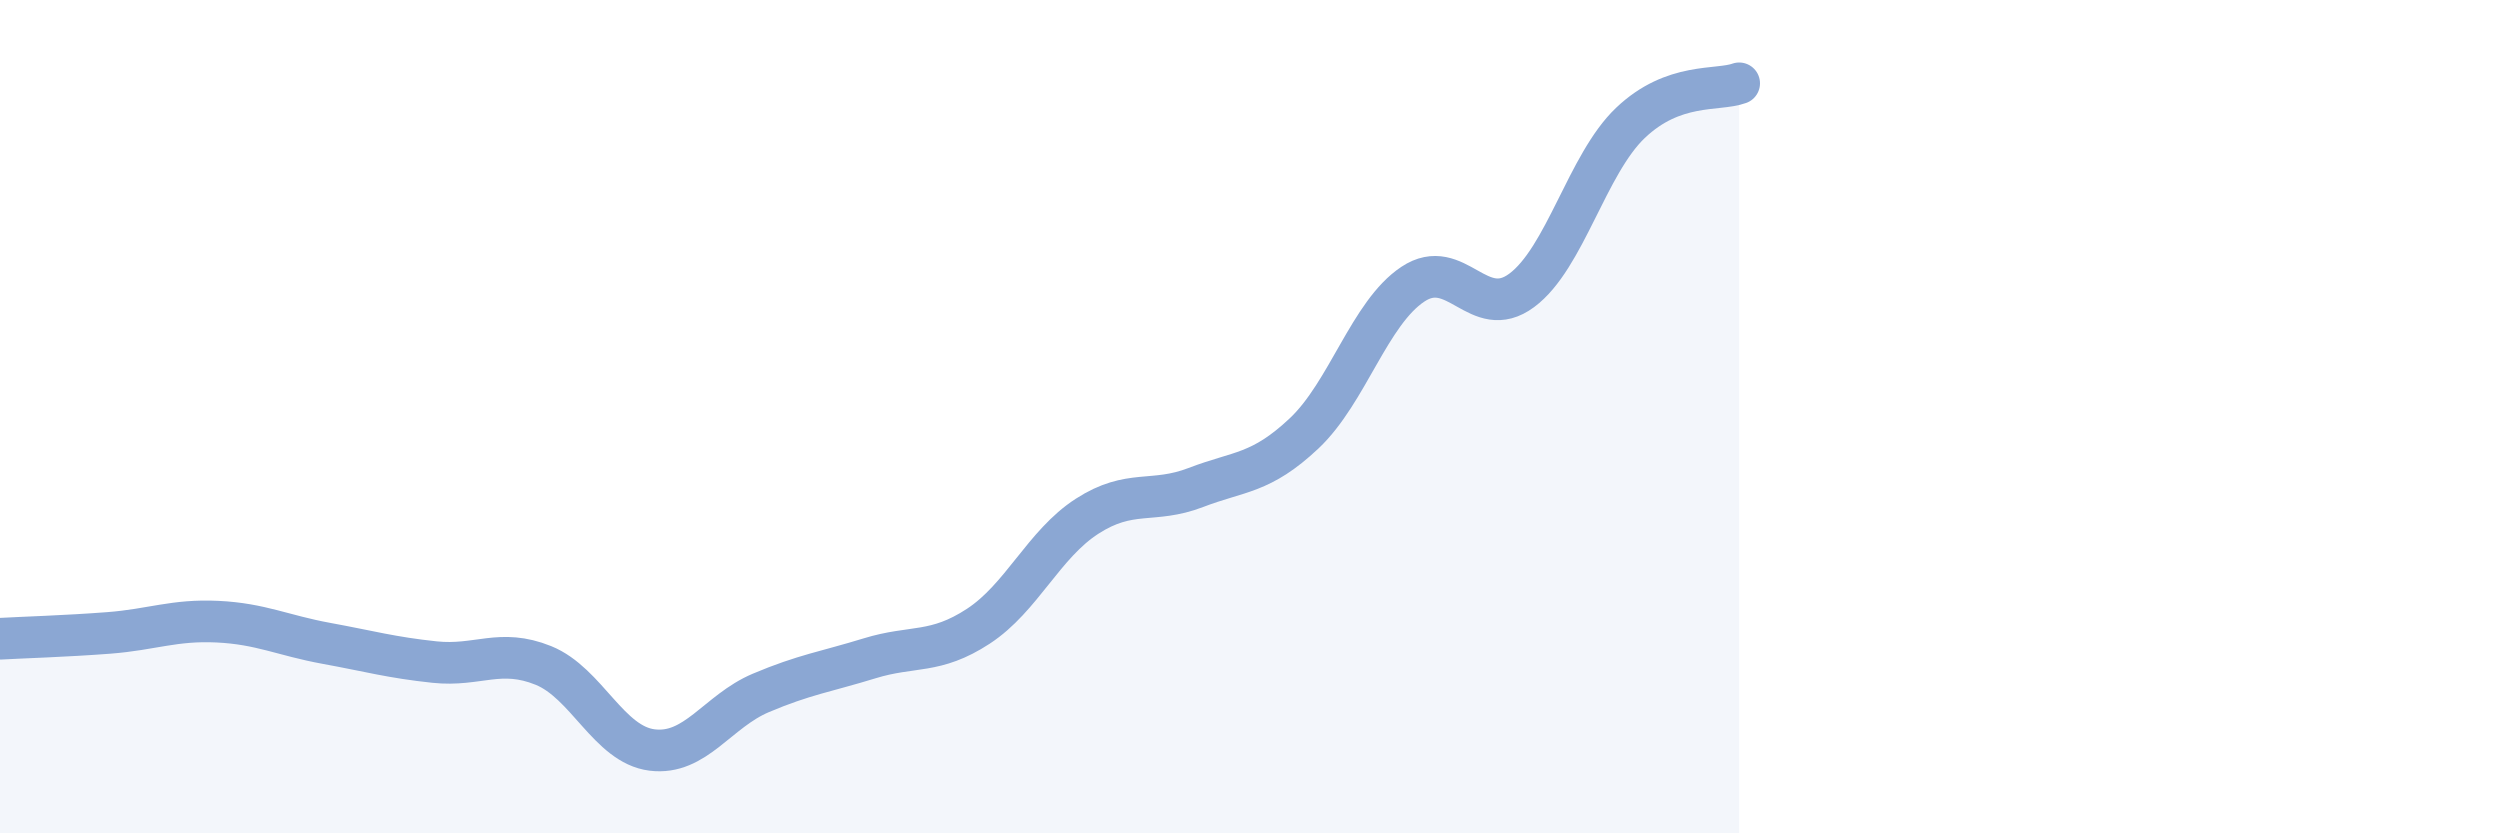 
    <svg width="60" height="20" viewBox="0 0 60 20" xmlns="http://www.w3.org/2000/svg">
      <path
        d="M 0,15.33 C 0.52,15.3 1.57,15.27 2.61,15.19 C 3.65,15.11 4.18,14.87 5.22,14.92 C 6.26,14.97 6.79,15.25 7.83,15.44 C 8.87,15.63 9.39,15.78 10.43,15.89 C 11.47,16 12,15.55 13.04,15.97 C 14.08,16.39 14.61,17.87 15.65,18 C 16.69,18.13 17.22,17.07 18.26,16.63 C 19.3,16.19 19.83,16.12 20.87,15.8 C 21.91,15.48 22.44,15.71 23.48,15.03 C 24.52,14.35 25.05,13.06 26.09,12.39 C 27.13,11.72 27.66,12.1 28.7,11.7 C 29.74,11.3 30.26,11.38 31.3,10.4 C 32.34,9.42 32.87,7.51 33.91,6.82 C 34.95,6.13 35.48,7.74 36.52,6.97 C 37.56,6.2 38.09,3.94 39.13,2.95 C 40.17,1.96 41.22,2.19 41.74,2L41.74 20L0 20Z"
        fill="#8ba7d3"
        opacity="0.1"
        stroke-linecap="round"
        stroke-linejoin="round"
      />
      <path
        d="M 0,15.33 C 0.52,15.3 1.57,15.27 2.61,15.19 C 3.65,15.11 4.18,14.87 5.22,14.92 C 6.26,14.97 6.79,15.25 7.83,15.44 C 8.87,15.63 9.39,15.78 10.43,15.89 C 11.47,16 12,15.55 13.04,15.97 C 14.08,16.39 14.61,17.87 15.65,18 C 16.69,18.13 17.22,17.07 18.26,16.63 C 19.3,16.19 19.83,16.12 20.87,15.8 C 21.91,15.48 22.44,15.71 23.48,15.03 C 24.52,14.35 25.05,13.06 26.09,12.39 C 27.13,11.72 27.66,12.1 28.7,11.7 C 29.74,11.3 30.26,11.38 31.3,10.4 C 32.34,9.42 32.87,7.51 33.91,6.82 C 34.95,6.13 35.48,7.74 36.52,6.97 C 37.56,6.2 38.09,3.94 39.13,2.95 C 40.17,1.96 41.22,2.19 41.74,2"
        stroke="#8ba7d3"
        stroke-width="1"
        fill="none"
        stroke-linecap="round"
        stroke-linejoin="round"
      />
    </svg>
  